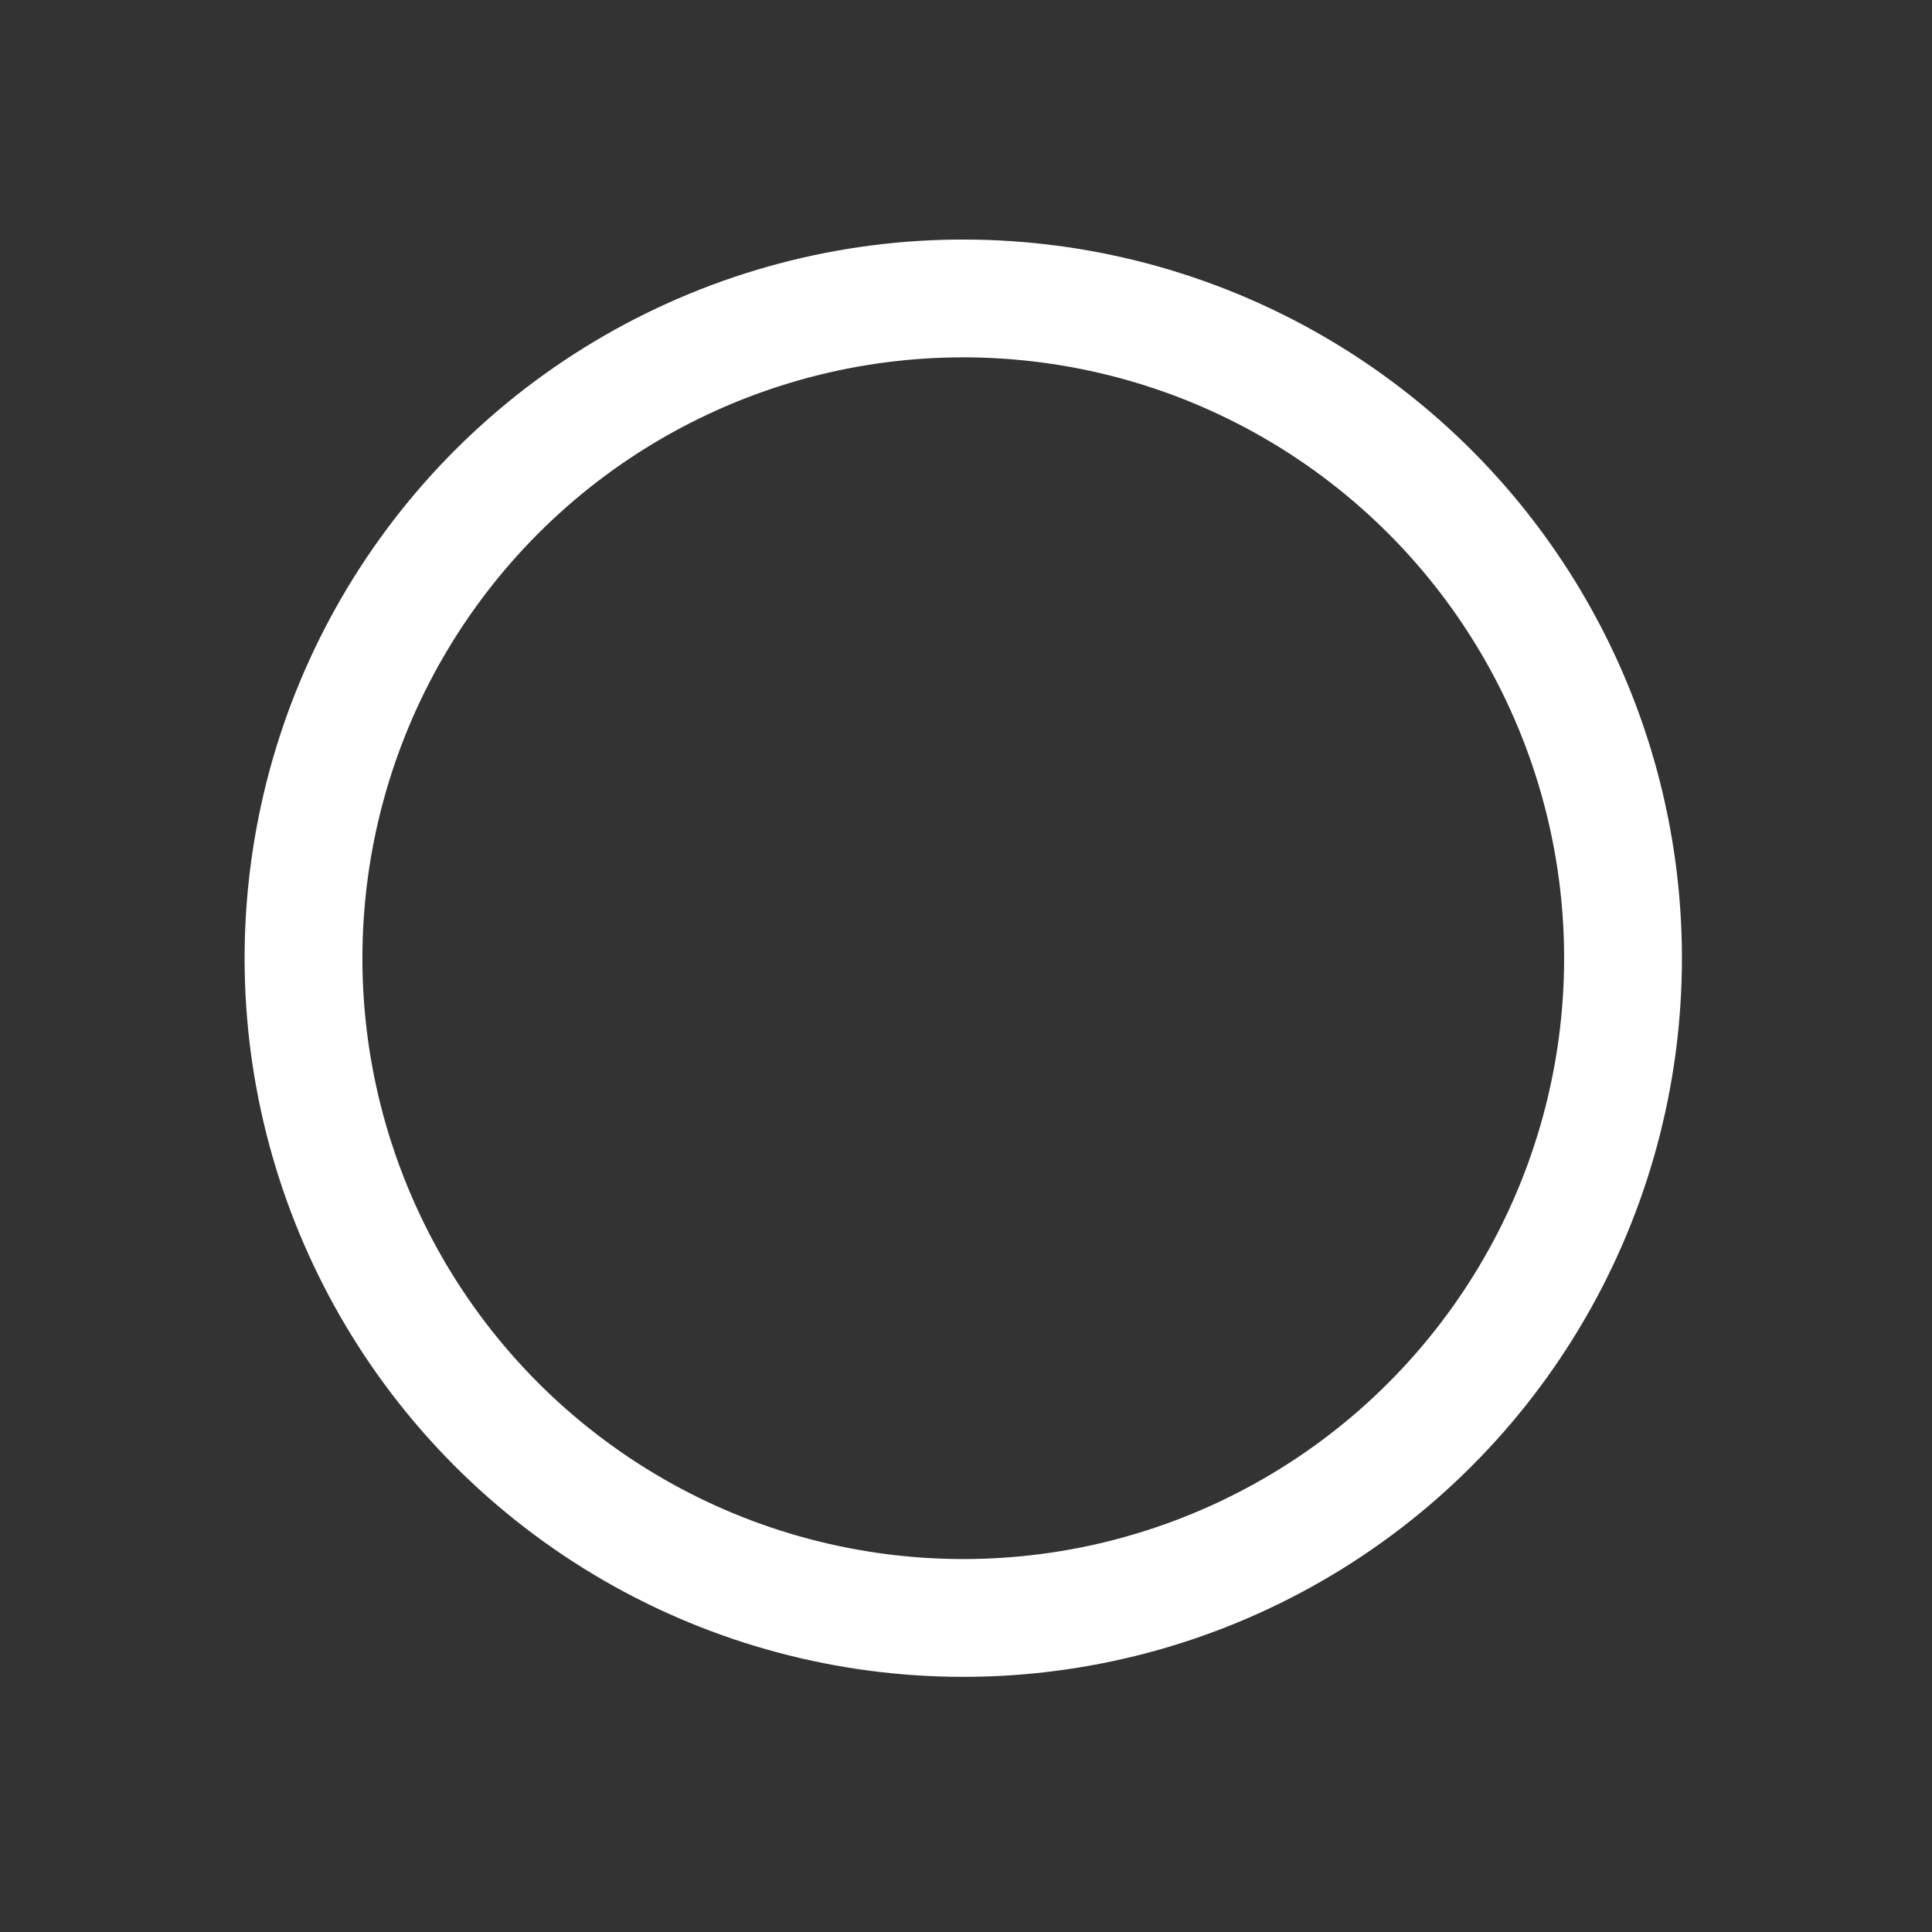 <?xml version="1.0" encoding="UTF-8"?> <svg xmlns="http://www.w3.org/2000/svg" width="82" height="82" viewBox="0 0 82 82" fill="none"><rect x="0" y="0" width="82" height="82" fill="#333333" stroke="none"/> <circle cx="40.884" cy="40.669" r="28.002" transform="rotate(-115.271 40.884 40.669)" stroke="white" stroke-width="5"></circle> </svg> 